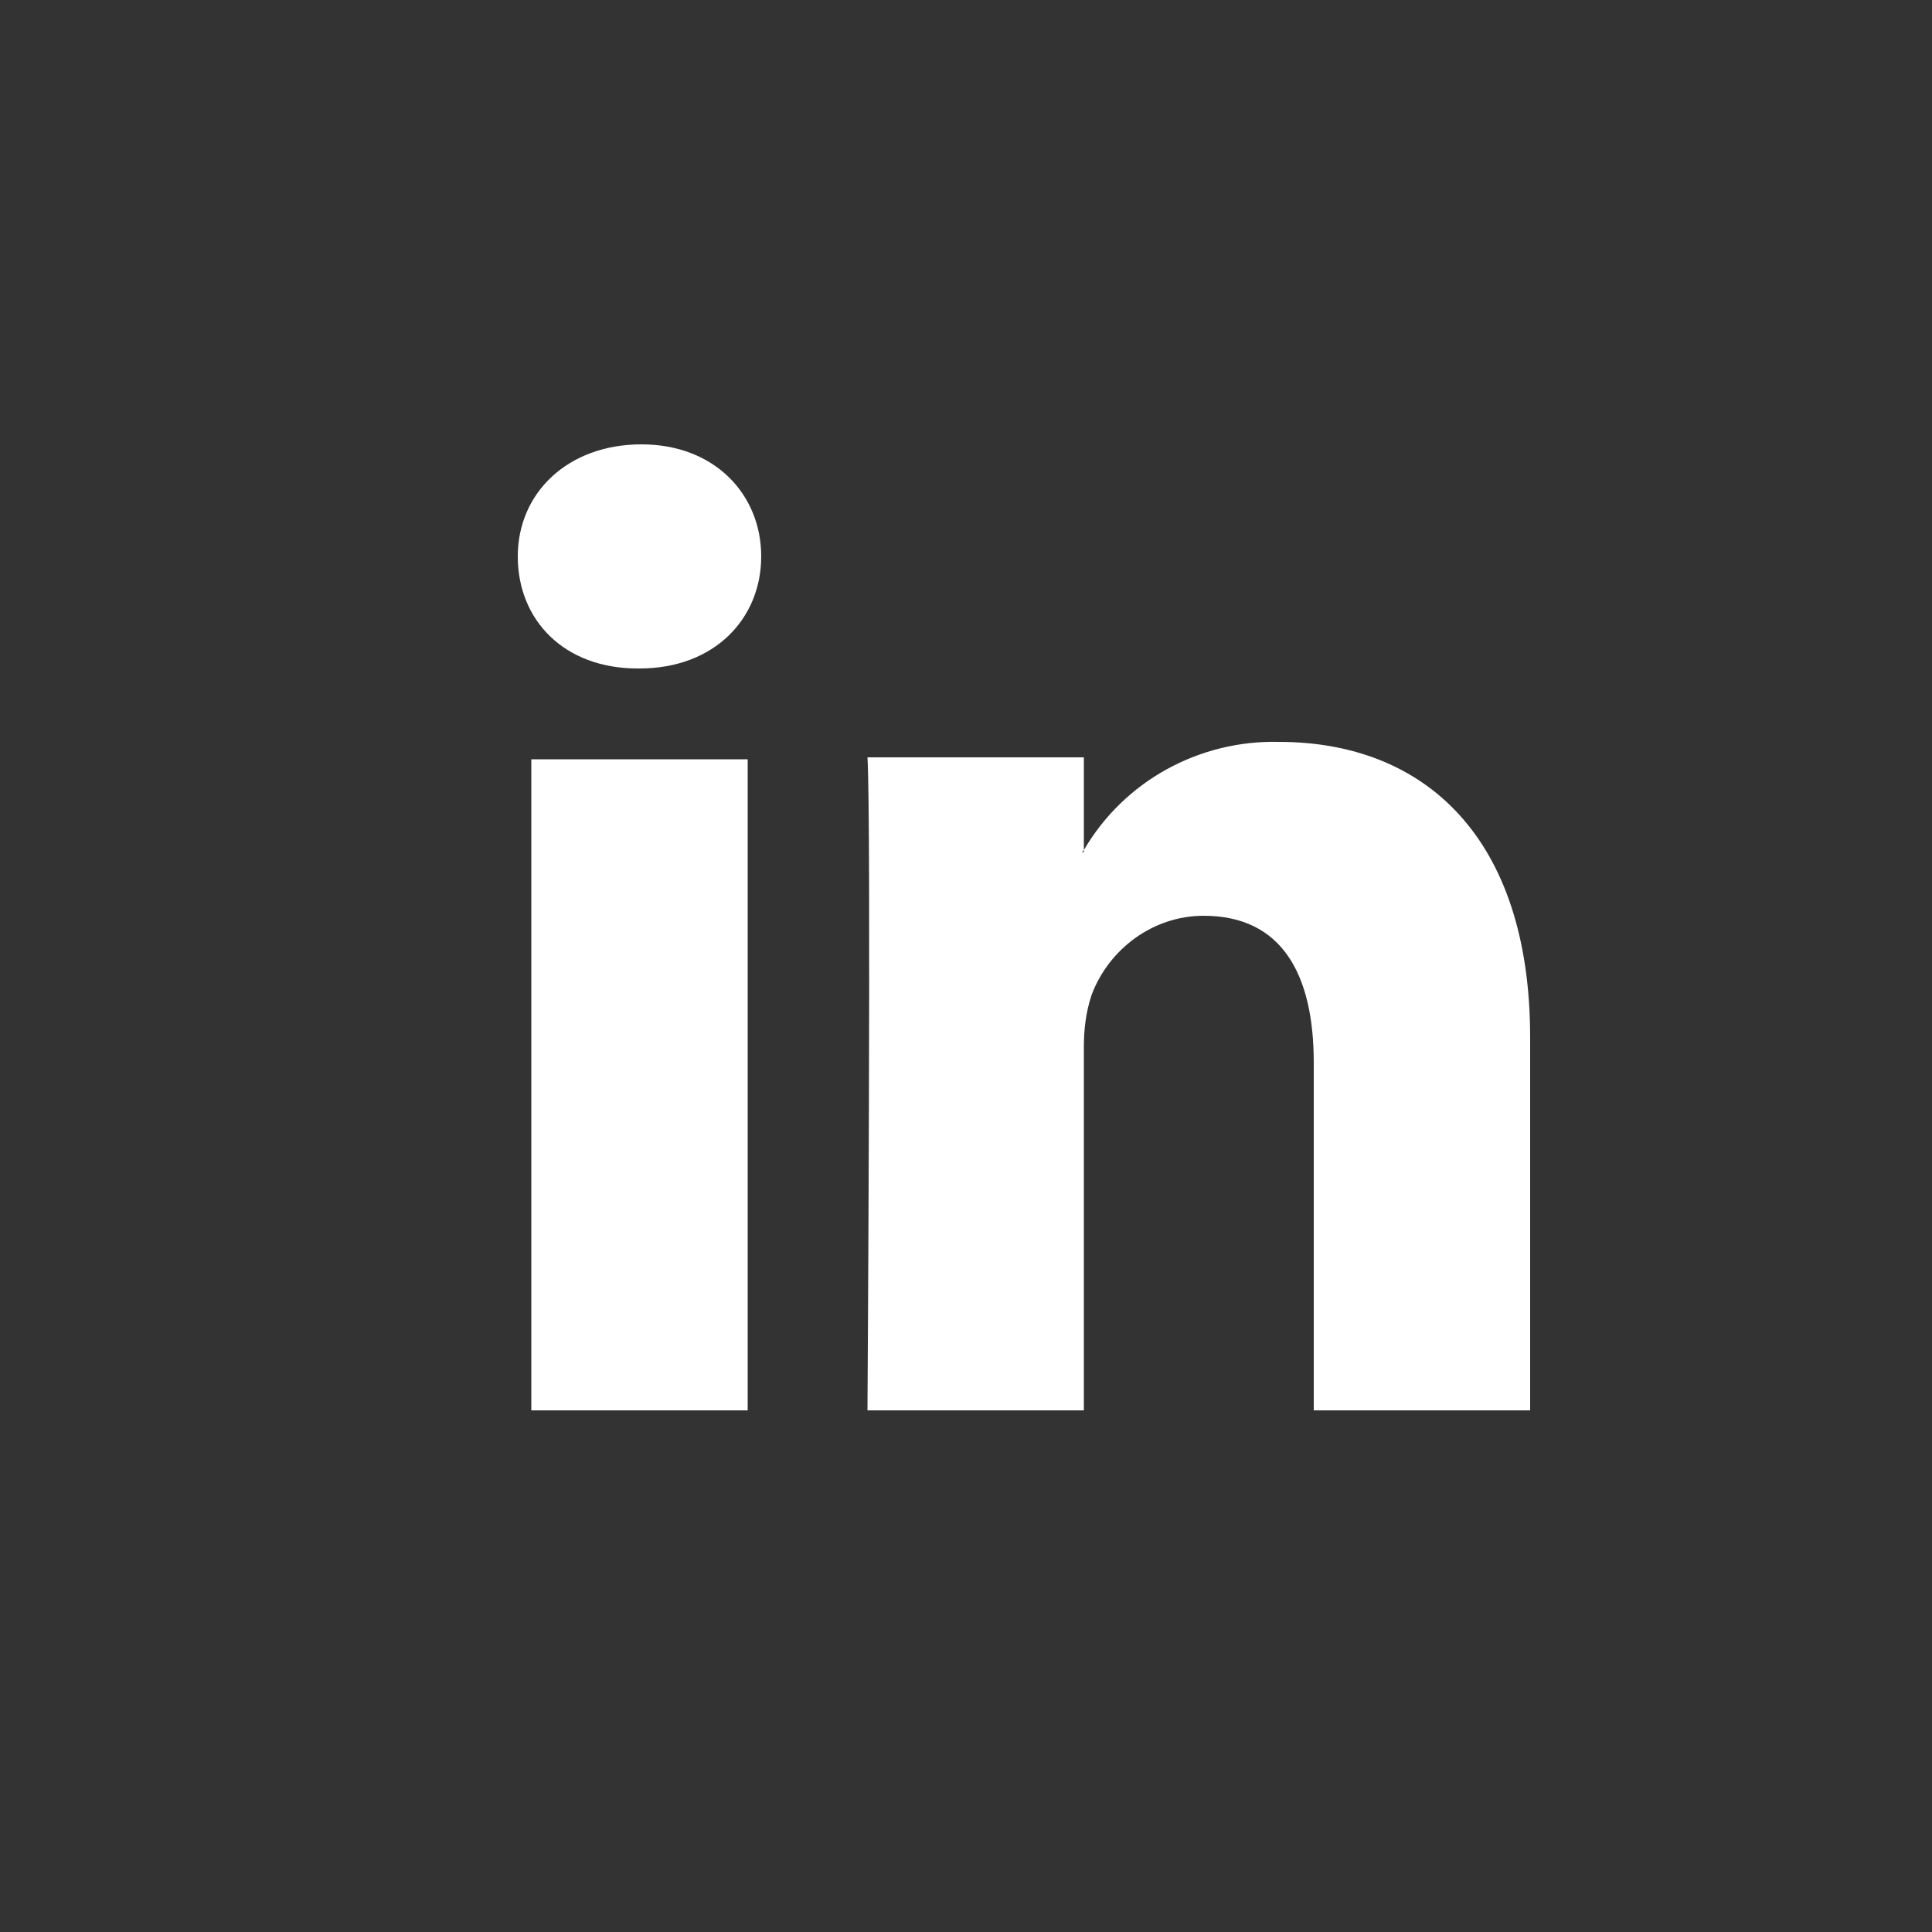 <?xml version="1.0" encoding="utf-8"?>
<!-- Generator: Adobe Illustrator 21.0.0, SVG Export Plug-In . SVG Version: 6.00 Build 0)  -->
<svg version="1.1" id="Layer_1" xmlns="http://www.w3.org/2000/svg" xmlns:xlink="http://www.w3.org/1999/xlink" x="0px" y="0px"
	 viewBox="0 0 100 100" style="enable-background:new 0 0 100 100;" xml:space="preserve">
<rect x="0" y="0" width="100" height="100" fill="#333333" stroke="none"/>
<style type="text/css">
	.st0{fill:#FFFFFF;}
</style>
<title>icon-linkedin</title>
<path class="st0" d="M79.2,53.7V73H68V55c0-4.5-1.6-7.6-5.7-7.6c-2.6,0-4.9,1.7-5.8,4.1c-0.3,0.9-0.4,1.8-0.4,2.7V73H44.9
	c0,0,0.2-30.6,0-33.8h11.2V44l-0.1,0.1h0.1V44c2.1-3.6,6-5.7,10.1-5.6C73.7,38.4,79.2,43.3,79.2,53.7L79.2,53.7z M33.2,23
	c-3.8,0-6.4,2.5-6.4,5.8s2.4,5.8,6.2,5.8h0.1c3.9,0,6.3-2.6,6.3-5.8S37,23,33.2,23z M27.5,73h11.2V39.3H27.5V73z"/>
</svg>
